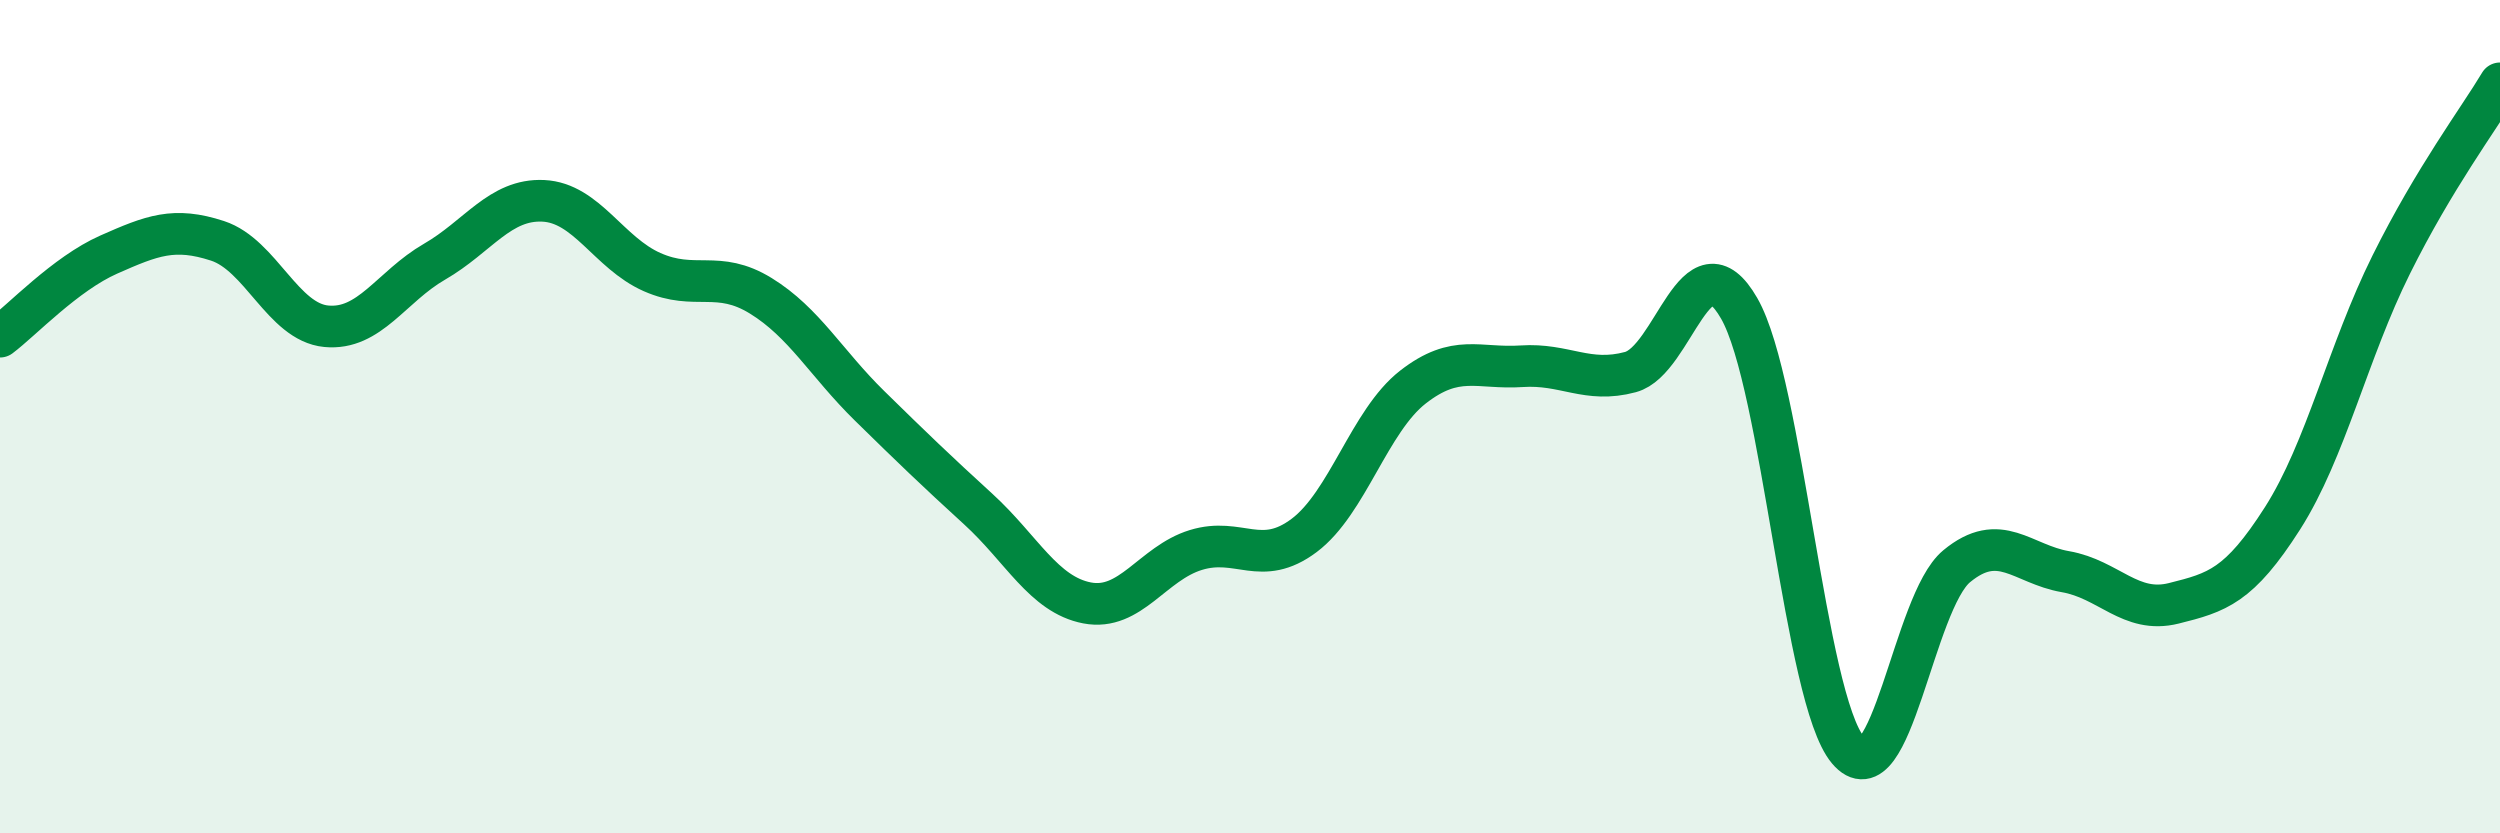 
    <svg width="60" height="20" viewBox="0 0 60 20" xmlns="http://www.w3.org/2000/svg">
      <path
        d="M 0,8.08 C 0.52,7.69 1.57,6.57 2.61,6.11 C 3.65,5.65 4.18,5.44 5.22,5.78 C 6.26,6.12 6.79,7.73 7.83,7.83 C 8.87,7.93 9.39,6.88 10.43,6.28 C 11.47,5.68 12,4.77 13.04,4.82 C 14.08,4.87 14.61,6.07 15.65,6.53 C 16.69,6.99 17.22,6.46 18.26,7.1 C 19.3,7.74 19.83,8.72 20.87,9.74 C 21.91,10.76 22.44,11.27 23.48,12.22 C 24.52,13.17 25.05,14.27 26.09,14.47 C 27.13,14.67 27.66,13.52 28.7,13.2 C 29.74,12.88 30.26,13.63 31.3,12.85 C 32.34,12.07 32.87,10.1 33.91,9.29 C 34.95,8.48 35.48,8.86 36.52,8.79 C 37.56,8.72 38.09,9.21 39.13,8.93 C 40.17,8.65 40.7,5.59 41.74,7.4 C 42.78,9.21 43.31,16.76 44.35,18 C 45.39,19.24 45.92,14.45 46.96,13.59 C 48,12.73 48.53,13.54 49.57,13.72 C 50.61,13.9 51.13,14.74 52.17,14.48 C 53.21,14.22 53.74,14.07 54.78,12.44 C 55.82,10.81 56.35,8.44 57.39,6.35 C 58.43,4.26 59.48,2.87 60,2L60 20L0 20Z"
        fill="#008740"
        opacity="0.1"
        stroke-linecap="round"
        stroke-linejoin="round"
      />
      <path
        d="M 0,8.08 C 0.52,7.69 1.57,6.57 2.61,6.11 C 3.65,5.65 4.18,5.44 5.22,5.78 C 6.26,6.12 6.79,7.73 7.83,7.83 C 8.87,7.93 9.39,6.88 10.43,6.28 C 11.47,5.68 12,4.77 13.04,4.82 C 14.08,4.87 14.61,6.07 15.65,6.53 C 16.69,6.99 17.22,6.46 18.26,7.1 C 19.3,7.74 19.83,8.72 20.87,9.74 C 21.91,10.76 22.44,11.27 23.48,12.22 C 24.52,13.17 25.05,14.27 26.09,14.47 C 27.13,14.67 27.66,13.52 28.7,13.2 C 29.74,12.88 30.26,13.63 31.3,12.85 C 32.34,12.07 32.87,10.1 33.91,9.29 C 34.95,8.48 35.48,8.86 36.52,8.79 C 37.56,8.72 38.09,9.21 39.13,8.93 C 40.17,8.65 40.7,5.59 41.74,7.4 C 42.78,9.21 43.31,16.76 44.35,18 C 45.39,19.24 45.92,14.45 46.96,13.59 C 48,12.73 48.53,13.54 49.57,13.72 C 50.61,13.9 51.13,14.74 52.17,14.48 C 53.21,14.22 53.74,14.07 54.78,12.44 C 55.82,10.81 56.35,8.44 57.39,6.35 C 58.43,4.26 59.48,2.87 60,2"
        stroke="#008740"
        stroke-width="1"
        fill="none"
        stroke-linecap="round"
        stroke-linejoin="round"
      />
    </svg>
  